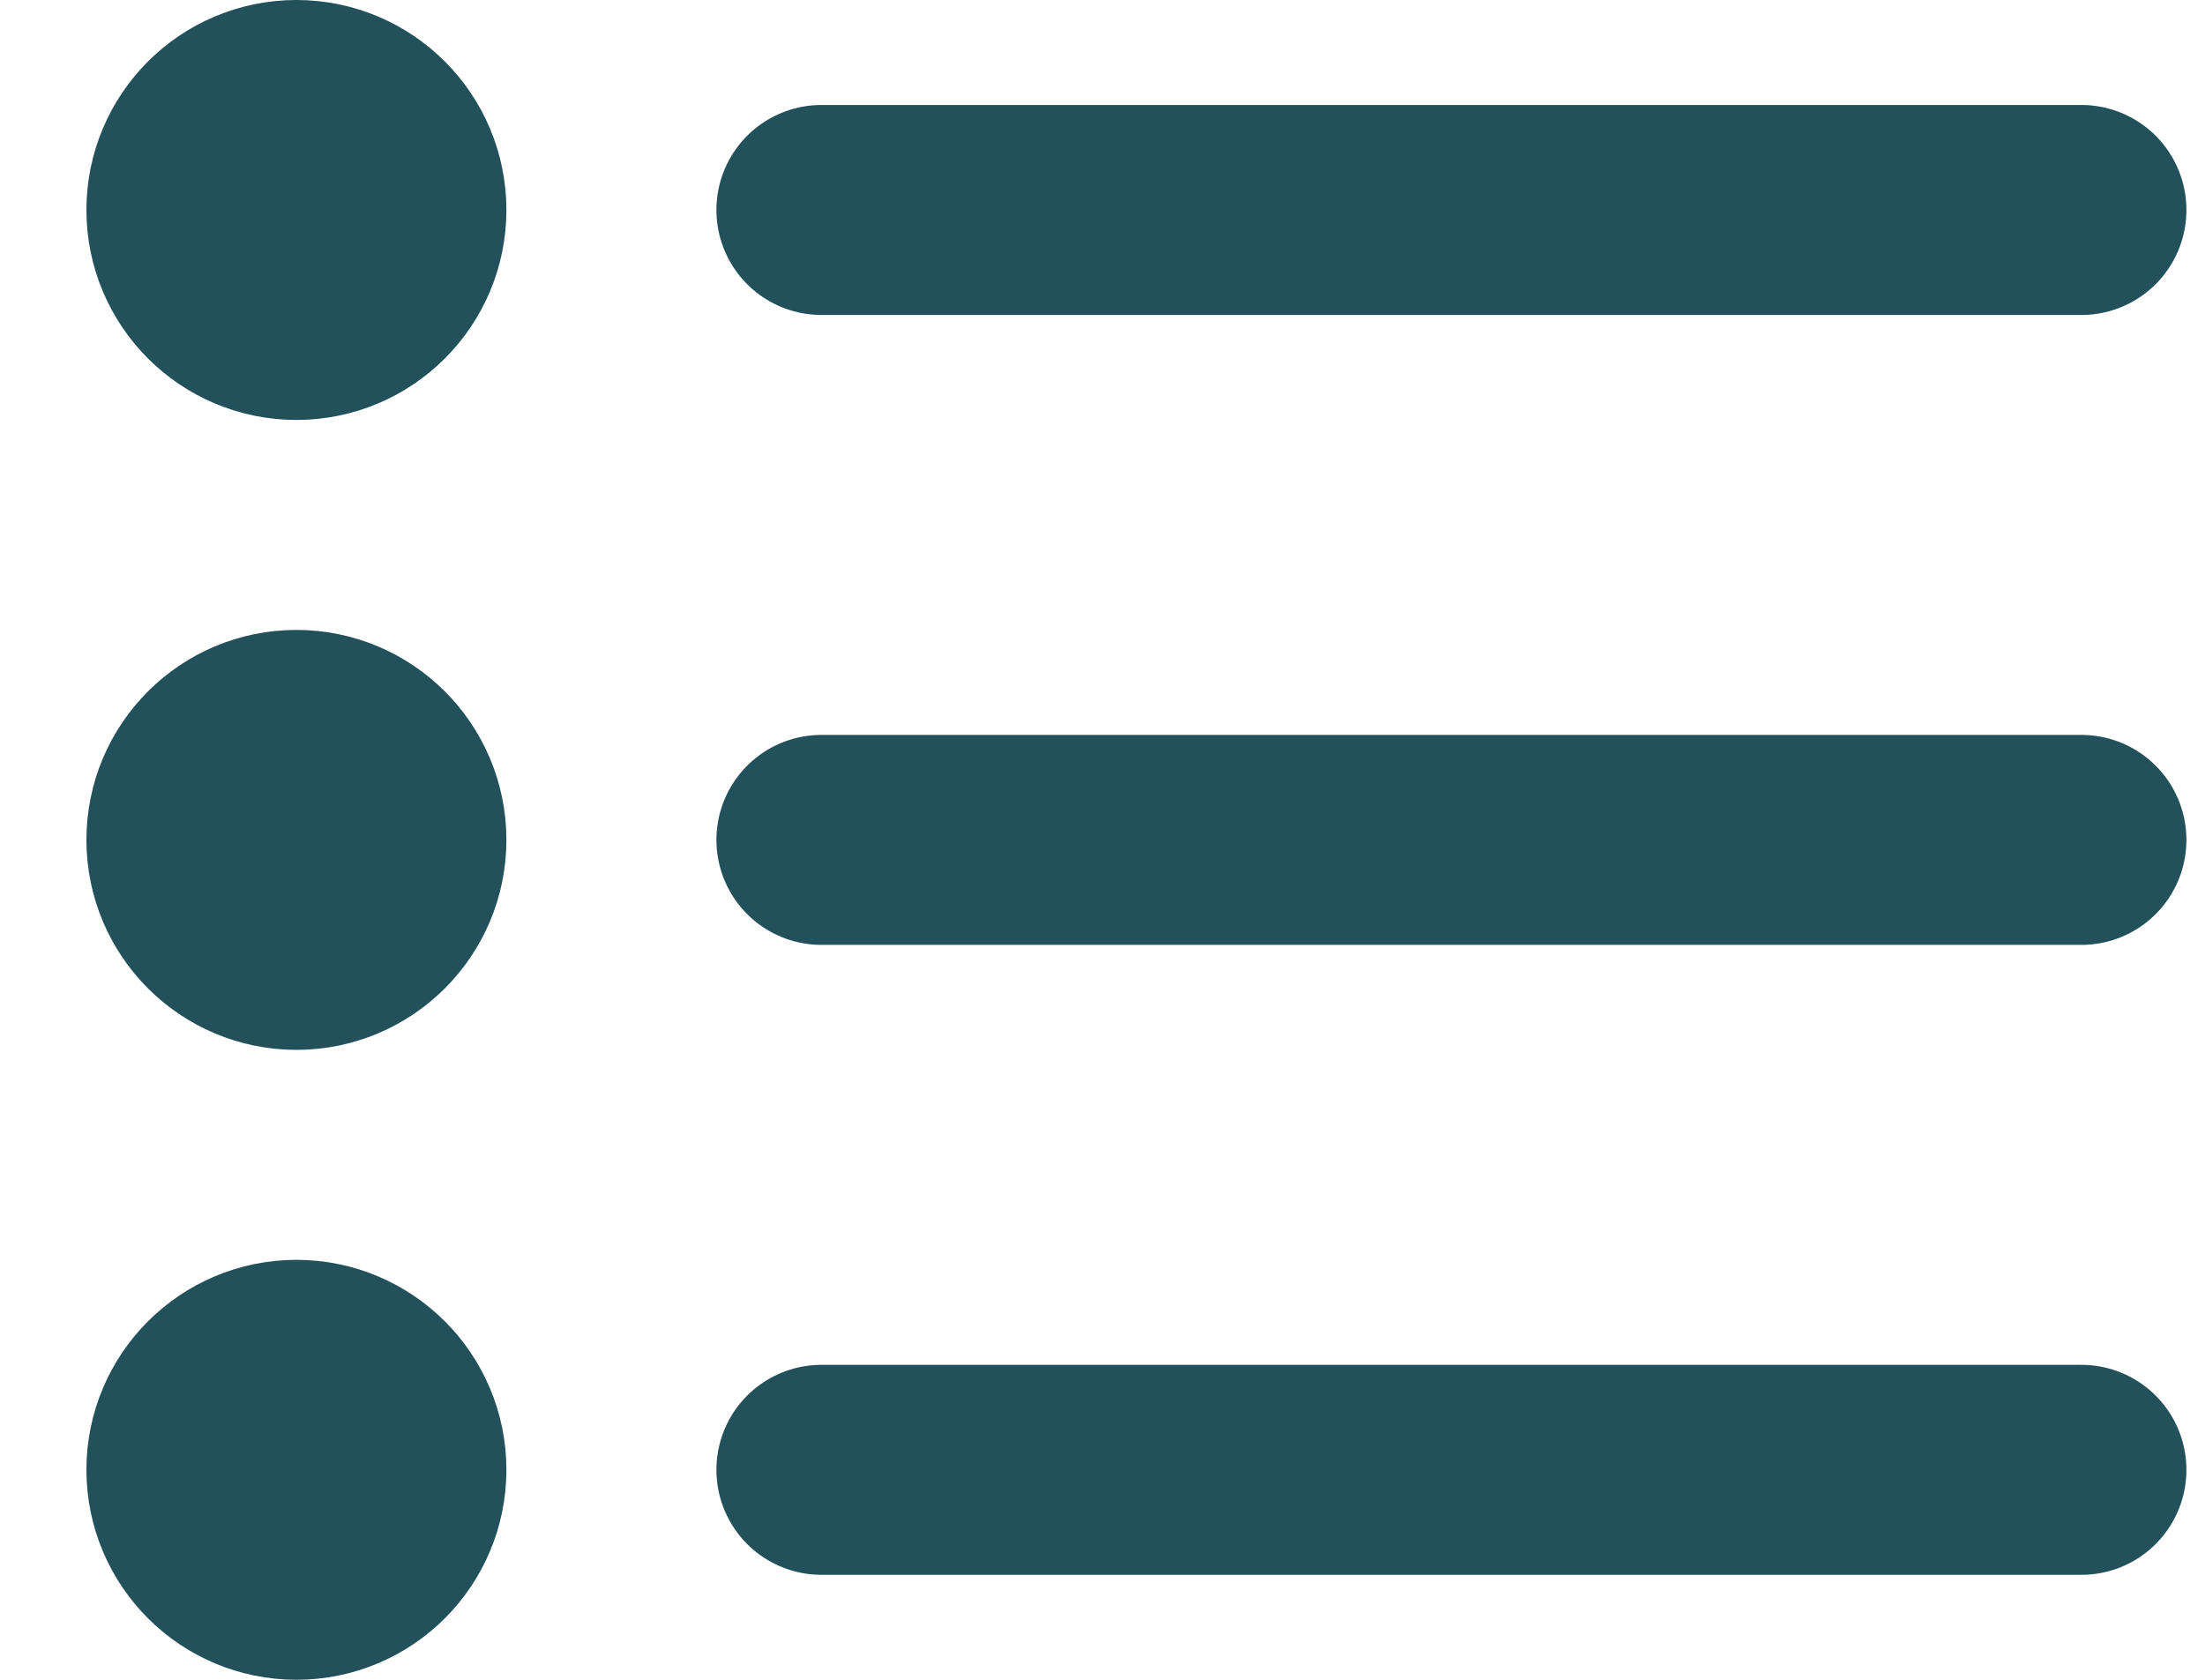 <svg xmlns="http://www.w3.org/2000/svg" width="21" height="16" viewBox="0 0 21 16" fill="none"><path d="M19.823 8L7.823 8M19.823 2L7.823 2M19.823 14L7.823 14M3.823 8C3.823 8.552 3.375 9 2.823 9C2.271 9 1.823 8.552 1.823 8C1.823 7.448 2.271 7 2.823 7C3.375 7 3.823 7.448 3.823 8ZM3.823 2C3.823 2.552 3.375 3 2.823 3C2.271 3 1.823 2.552 1.823 2C1.823 1.448 2.271 1 2.823 1C3.375 1 3.823 1.448 3.823 2ZM3.823 14C3.823 14.552 3.375 15 2.823 15C2.271 15 1.823 14.552 1.823 14C1.823 13.448 2.271 13 2.823 13C3.375 13 3.823 13.448 3.823 14Z" stroke="#22515B" stroke-width="2" stroke-linecap="round" stroke-linejoin="round"></path></svg>